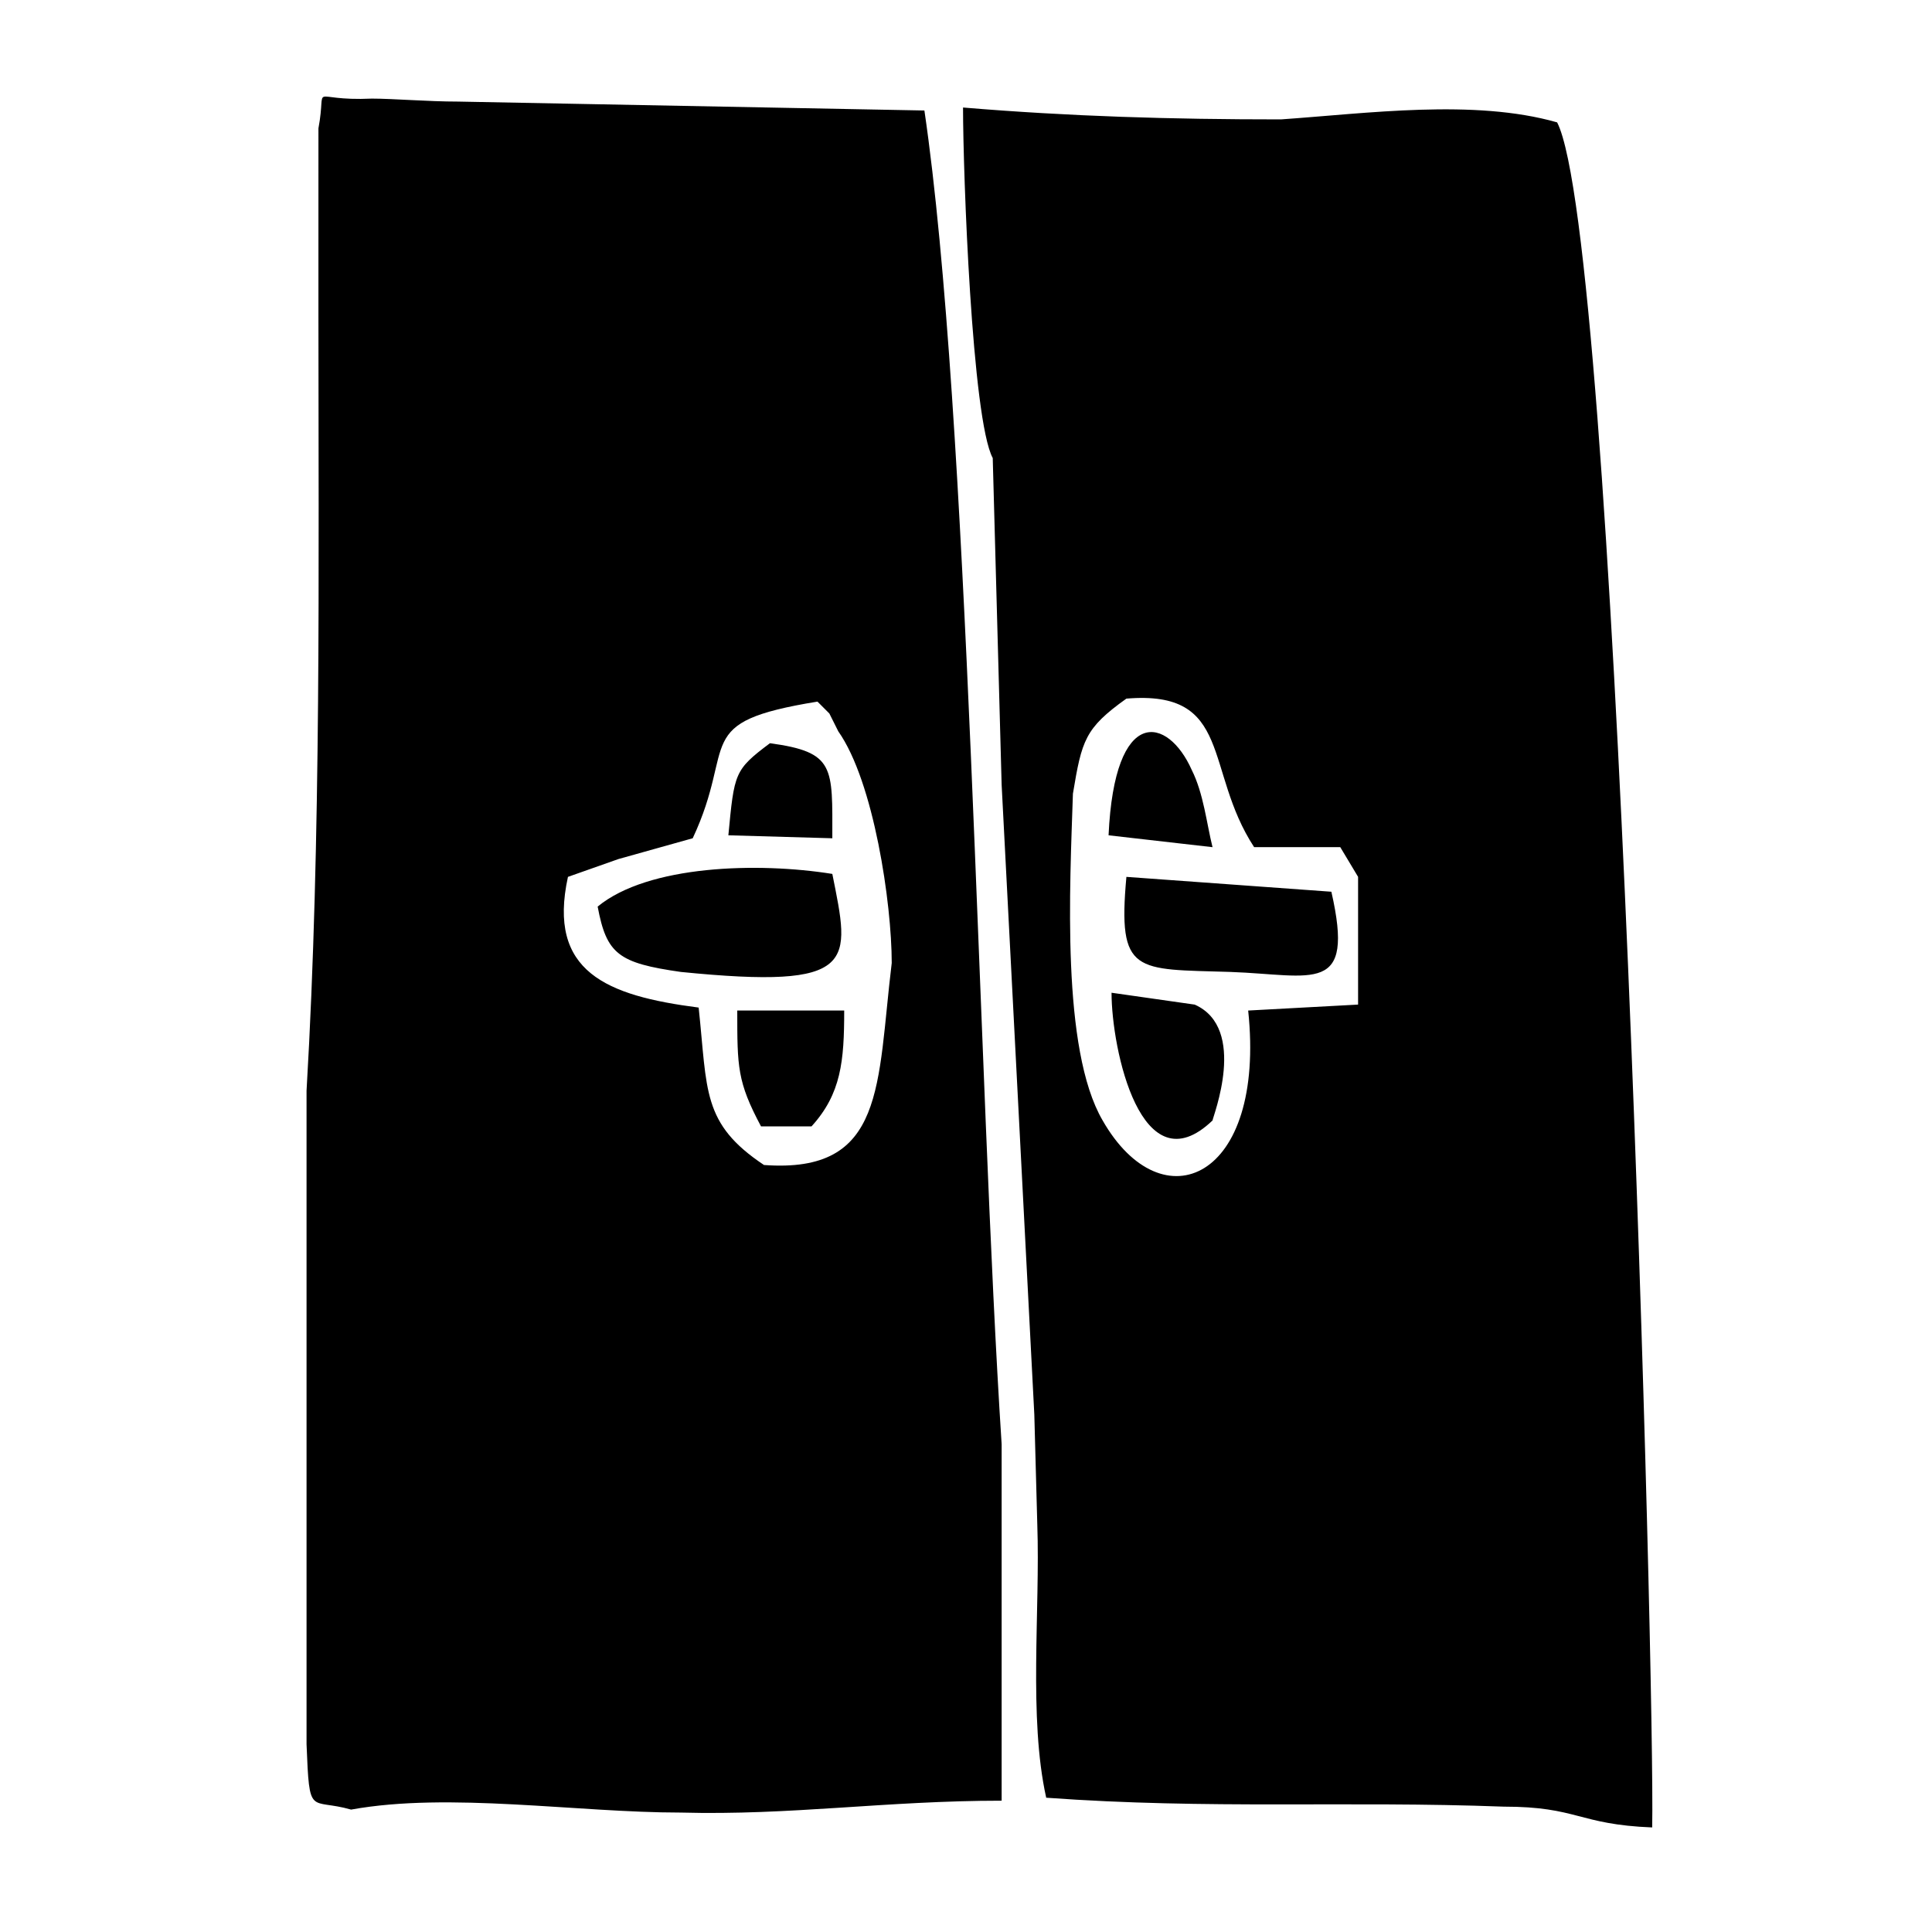 <?xml version="1.0" encoding="UTF-8"?>
<!-- Uploaded to: SVG Repo, www.svgrepo.com, Generator: SVG Repo Mixer Tools -->
<svg fill="#000000" width="800px" height="800px" version="1.1" viewBox="144 144 512 512" xmlns="http://www.w3.org/2000/svg">
 <path d="m346.47 452.74c-16.531-11.02-14.957-19.68-17.32-41.723-24.402-3.148-40.148-9.445-34.637-34.637l13.383-4.723 19.68-5.512c11.809-25.191-0.789-30.699 33.062-36.211l3.148 3.148 2.363 4.723c9.445 13.383 14.168 45.656 14.168 61.402-3.934 32.277-1.574 55.891-33.848 53.531zm128.31-40.938c4.723 44.871-22.828 56.68-38.574 29.125-11.02-18.895-8.66-62.188-7.871-86.594 2.363-14.168 3.148-17.32 14.168-25.191 28.34-2.363 20.469 18.895 33.852 39.359h22.828l4.723 7.871v33.852zm-65.336-59.824 8.66 166.89 0.789 29.125c0.789 22.828-2.363 51.168 2.363 72.422 43.297 3.148 79.508 0.789 121.23 2.363 19.68 0 19.68 4.723 39.359 5.512 0.789-37-9.445-421.15-25.191-451.86-22.043-6.297-50.383-2.363-73.211-0.789-29.125 0-55.891-0.789-84.23-3.148 0 17.32 2.363 82.656 7.871 92.891zm55.891 88.953c0-0.789 9.445-24.402-4.723-30.699l-22.043-3.148c0 14.953 7.875 51.953 26.766 33.848zm31.488-60.613-54.316-3.938c-2.363 25.977 2.363 24.402 27.551 25.191 22.043 0.785 33.062 6.297 26.766-21.254zm-37-32.277c-6.297-14.168-20.469-17.32-22.043 17.32l27.551 3.148c-1.57-6.301-2.356-14.172-5.508-20.469zm-122.8 17.32 27.551 0.789c0-18.895 0.789-22.828-16.531-25.191-9.445 7.082-9.445 7.871-11.02 24.402zm-12.598 36.211c47.23 4.723 44.871-2.363 40.148-25.977-19.68-3.148-48.805-2.363-62.188 8.66 2.359 12.594 5.508 14.953 22.039 17.316zm14.957 10.23c0 14.957 0 18.895 6.297 30.699h13.383c7.871-8.66 8.66-17.32 8.66-30.699zm70.062 114.93c-6.297-96.824-8.66-273.16-20.469-353.45l-123.59-2.363c-7.871 0-17.32-0.789-22.828-0.789-17.32 0.789-11.809-4.723-14.168 7.871l-0.004 48.809c0 66.914 0.789 139.34-3.148 206.25v173.18c0.789 19.68 0.789 14.168 11.809 17.32 25.977-4.723 59.828 0.789 87.379 0.789 29.125 0.789 54.316-3.148 85.02-3.148z" fill-rule="evenodd"/>
</svg>